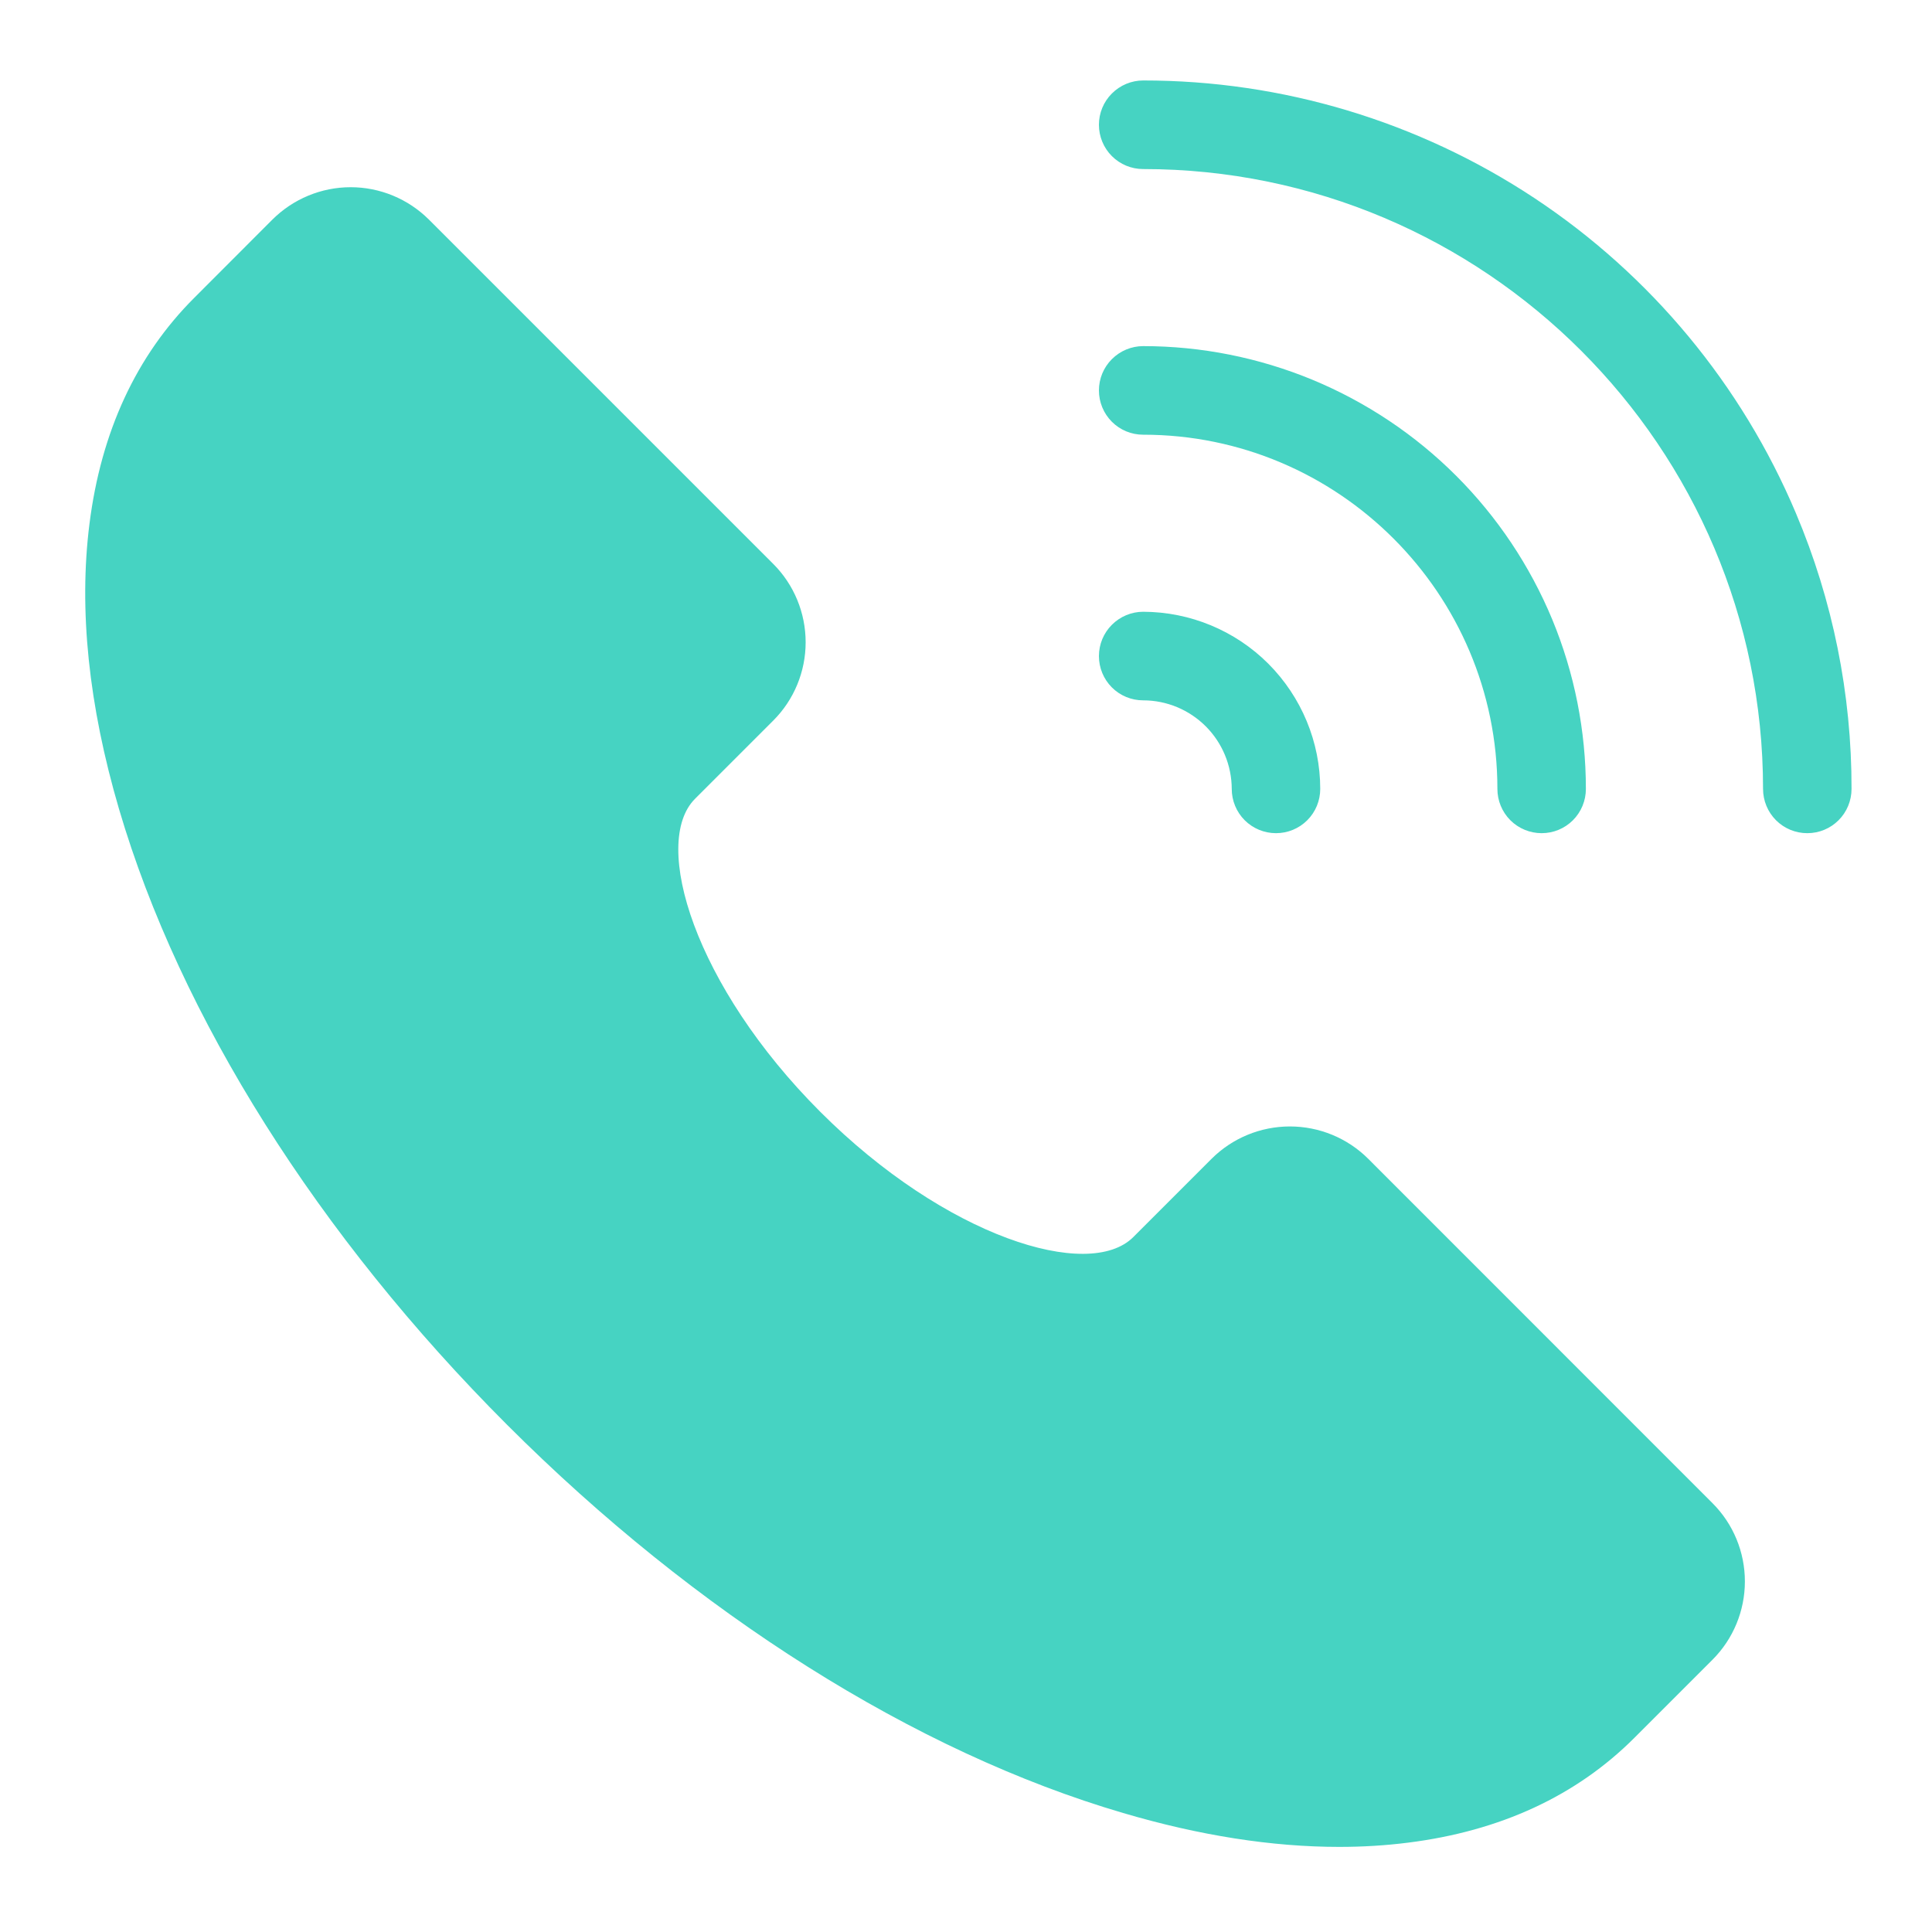 <svg width="20" height="20" viewBox="0 0 20 20" fill="none" xmlns="http://www.w3.org/2000/svg">
<path d="M17.728 15.561C17.943 15.776 18.063 16.067 18.063 16.371C18.063 16.674 17.943 16.966 17.728 17.181L16.918 17.991C16.319 18.59 15.532 18.955 14.577 19.075C14.34 19.105 14.102 19.119 13.864 19.119C13.169 19.119 12.419 19.002 11.626 18.768C9.473 18.136 7.208 16.708 5.25 14.75C3.293 12.793 1.865 10.528 1.232 8.375C0.917 7.302 0.814 6.309 0.926 5.424C1.046 4.47 1.411 3.682 2.01 3.084L2.82 2.273C3.035 2.059 3.326 1.938 3.63 1.938C3.934 1.938 4.225 2.059 4.44 2.273L8.005 5.838C8.22 6.053 8.34 6.345 8.34 6.649C8.34 6.952 8.22 7.244 8.005 7.459L7.195 8.269C6.737 8.727 7.193 10.211 8.491 11.509C9.79 12.808 11.273 13.265 11.732 12.806L12.543 11.995C12.758 11.781 13.049 11.661 13.353 11.661C13.657 11.661 13.948 11.781 14.163 11.995L17.728 15.561ZM11.834 7.25C12.077 7.25 12.31 7.347 12.482 7.519C12.654 7.691 12.75 7.924 12.751 8.167C12.751 8.288 12.799 8.405 12.885 8.491C12.971 8.577 13.088 8.625 13.209 8.625C13.331 8.625 13.447 8.577 13.533 8.491C13.619 8.405 13.667 8.288 13.667 8.167C13.667 7.681 13.473 7.215 13.13 6.871C12.786 6.527 12.32 6.334 11.834 6.333C11.712 6.333 11.596 6.382 11.51 6.468C11.424 6.554 11.376 6.67 11.376 6.792C11.376 6.913 11.424 7.03 11.51 7.116C11.596 7.202 11.712 7.25 11.834 7.25ZM18.591 5.312C18.03 3.984 17.09 2.85 15.888 2.053C14.686 1.257 13.276 0.832 11.834 0.833C11.712 0.833 11.596 0.882 11.51 0.968C11.424 1.054 11.376 1.17 11.376 1.292C11.376 1.413 11.424 1.53 11.51 1.616C11.596 1.702 11.712 1.75 11.834 1.75C15.372 1.75 18.251 4.629 18.251 8.167C18.251 8.288 18.299 8.405 18.385 8.491C18.471 8.577 18.587 8.625 18.709 8.625C18.831 8.625 18.947 8.577 19.033 8.491C19.119 8.405 19.167 8.288 19.167 8.167C19.169 7.186 18.973 6.215 18.591 5.312ZM11.834 4.5C13.856 4.5 15.501 6.145 15.501 8.167C15.501 8.288 15.549 8.405 15.635 8.491C15.721 8.577 15.838 8.625 15.959 8.625C16.081 8.625 16.197 8.577 16.283 8.491C16.369 8.405 16.417 8.288 16.417 8.167C16.417 7.565 16.299 6.969 16.069 6.413C15.838 5.857 15.501 5.352 15.075 4.926C14.649 4.5 14.144 4.163 13.588 3.932C13.032 3.702 12.436 3.583 11.834 3.583C11.712 3.583 11.596 3.632 11.51 3.718C11.424 3.804 11.376 3.92 11.376 4.042C11.376 4.163 11.424 4.28 11.51 4.366C11.596 4.452 11.712 4.5 11.834 4.5Z" fill="#46D3C2"/>
</svg>
